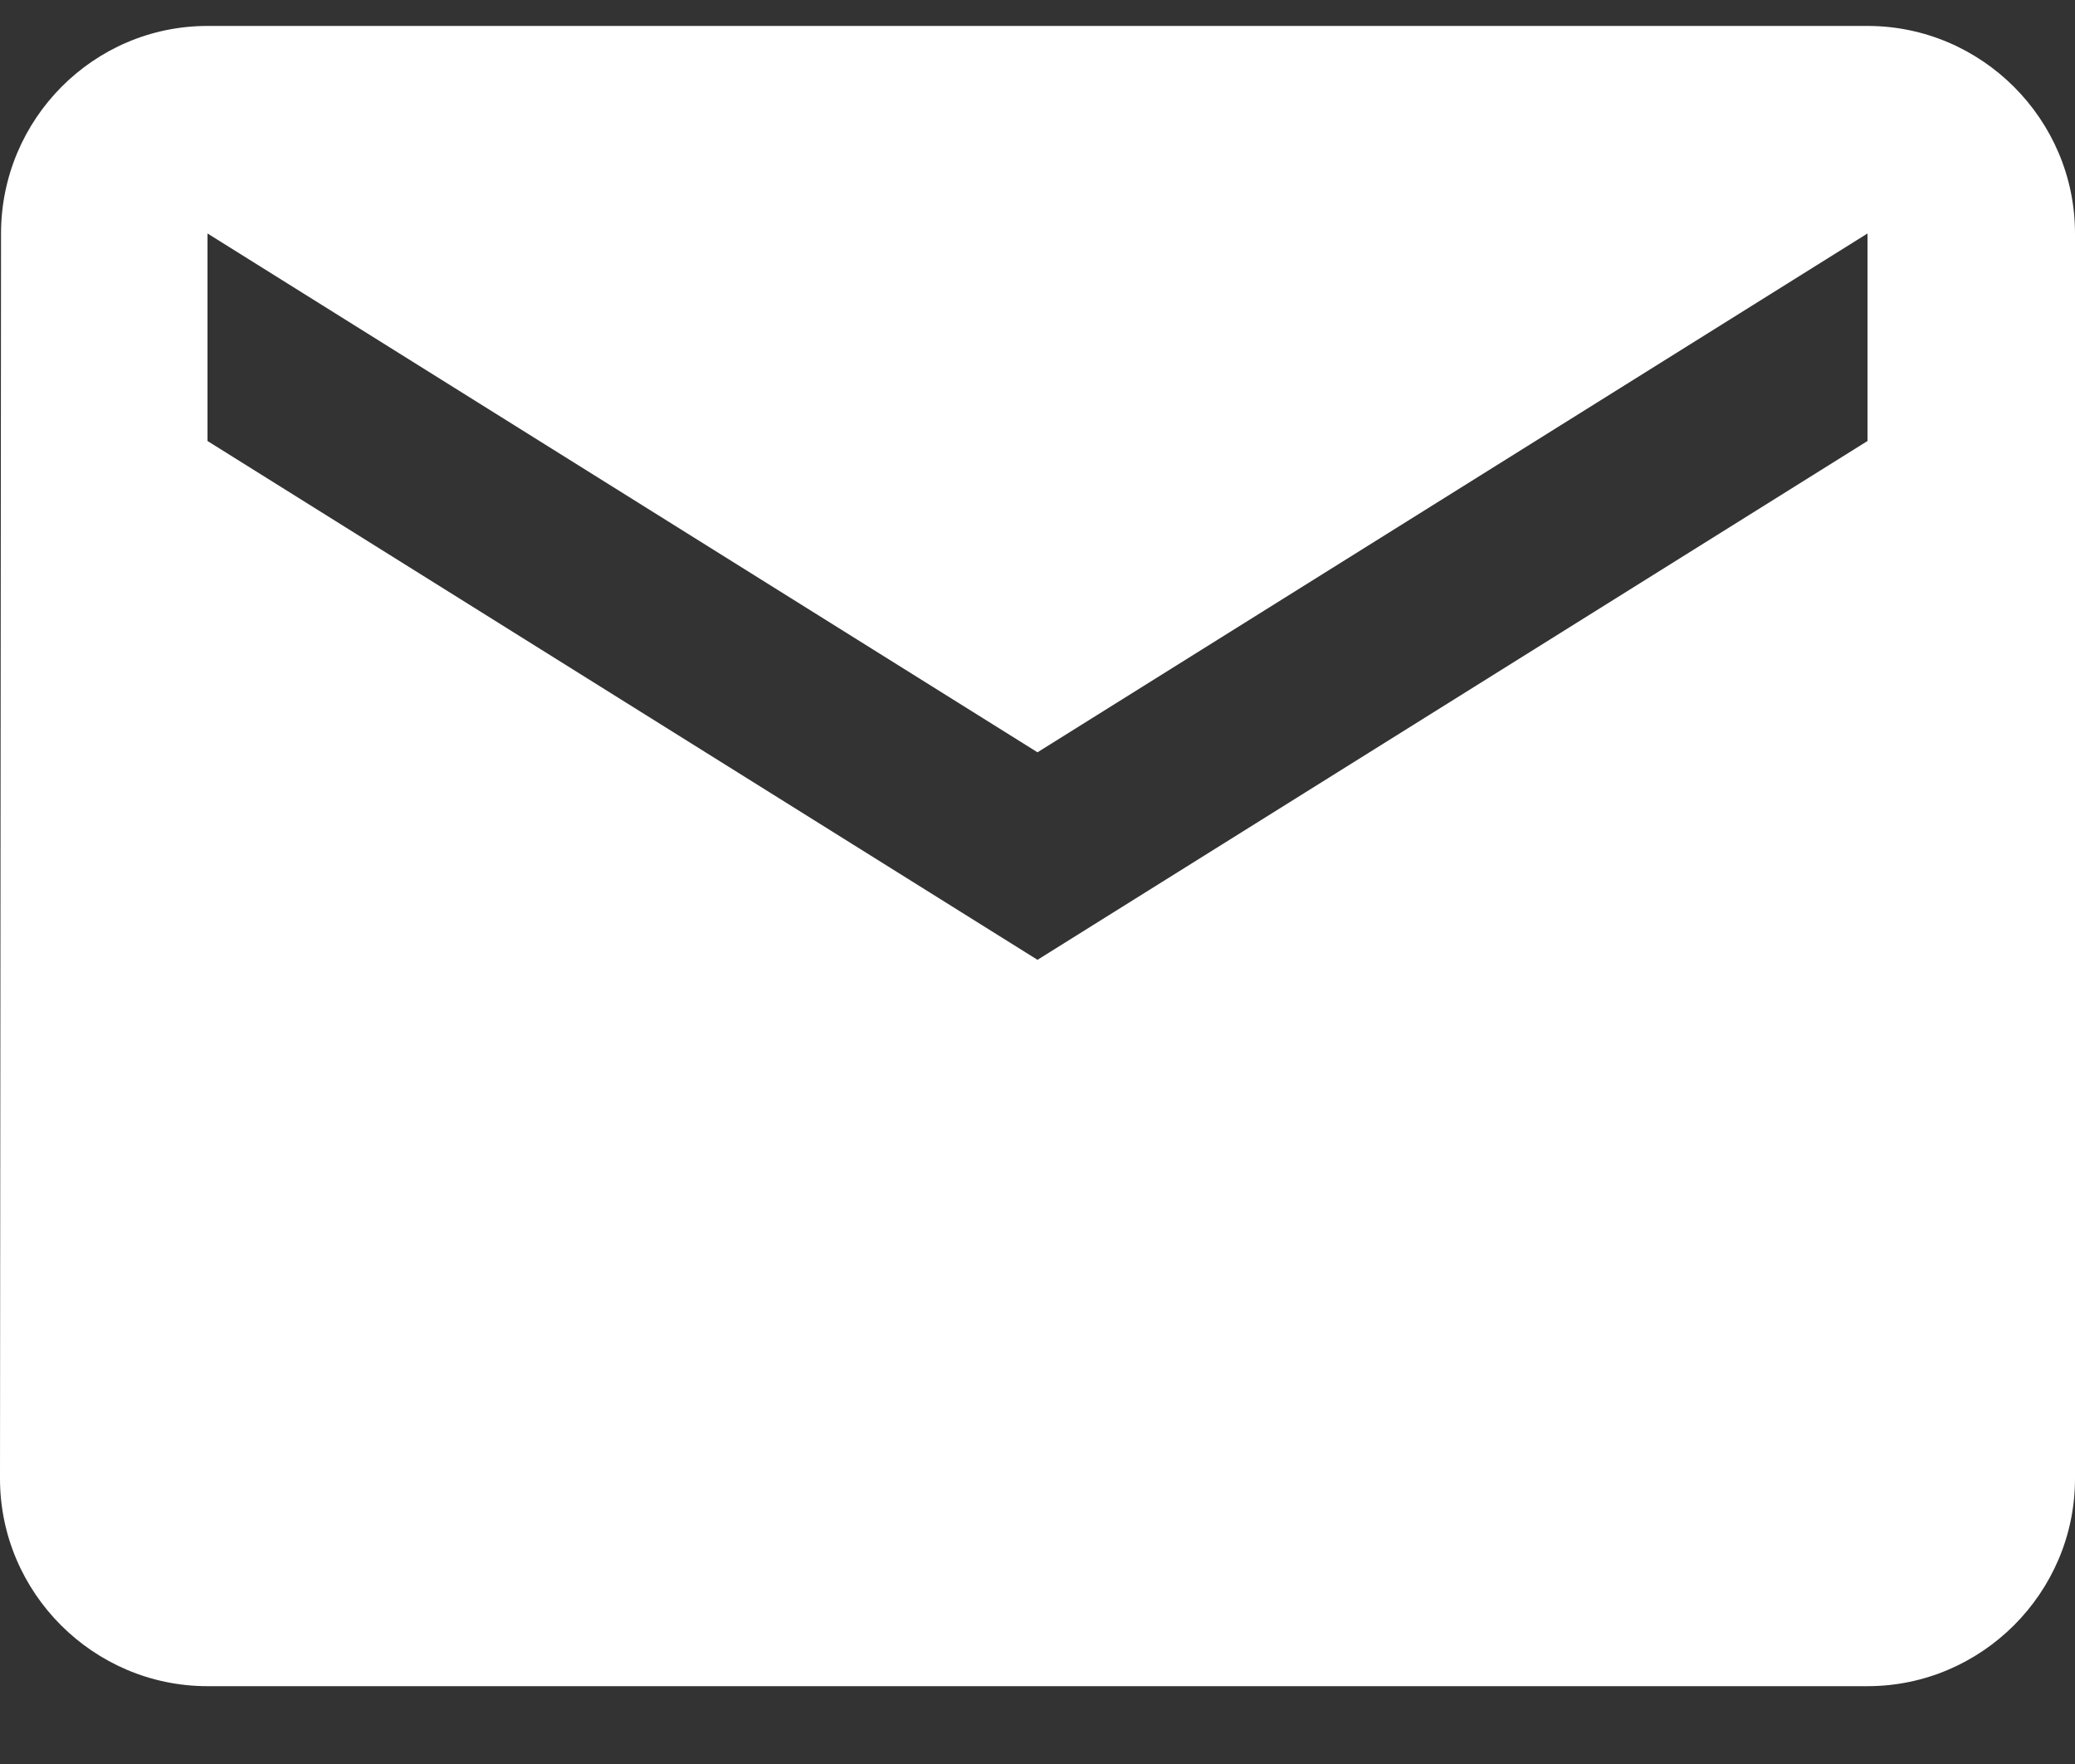 <svg xmlns="http://www.w3.org/2000/svg" width="20" height="17" viewBox="0 0 20 17" fill="none">
<rect x="0" y="0" width="20" height="17" fill="#333333" stroke="none"/>
<path d="M18 0.25H2C0.9 0.25 0.01 1.15 0.01 2.25L0 14.25C0 15.35 0.9 16.25 2 16.25H18C19.1 16.25 20 15.35 20 14.25V2.25C20 1.15 19.1 0.25 18 0.25ZM18 4.25L10 9.25L2 4.25V2.25L10 7.25L18 2.25V4.25Z" fill="white"/>
</svg>